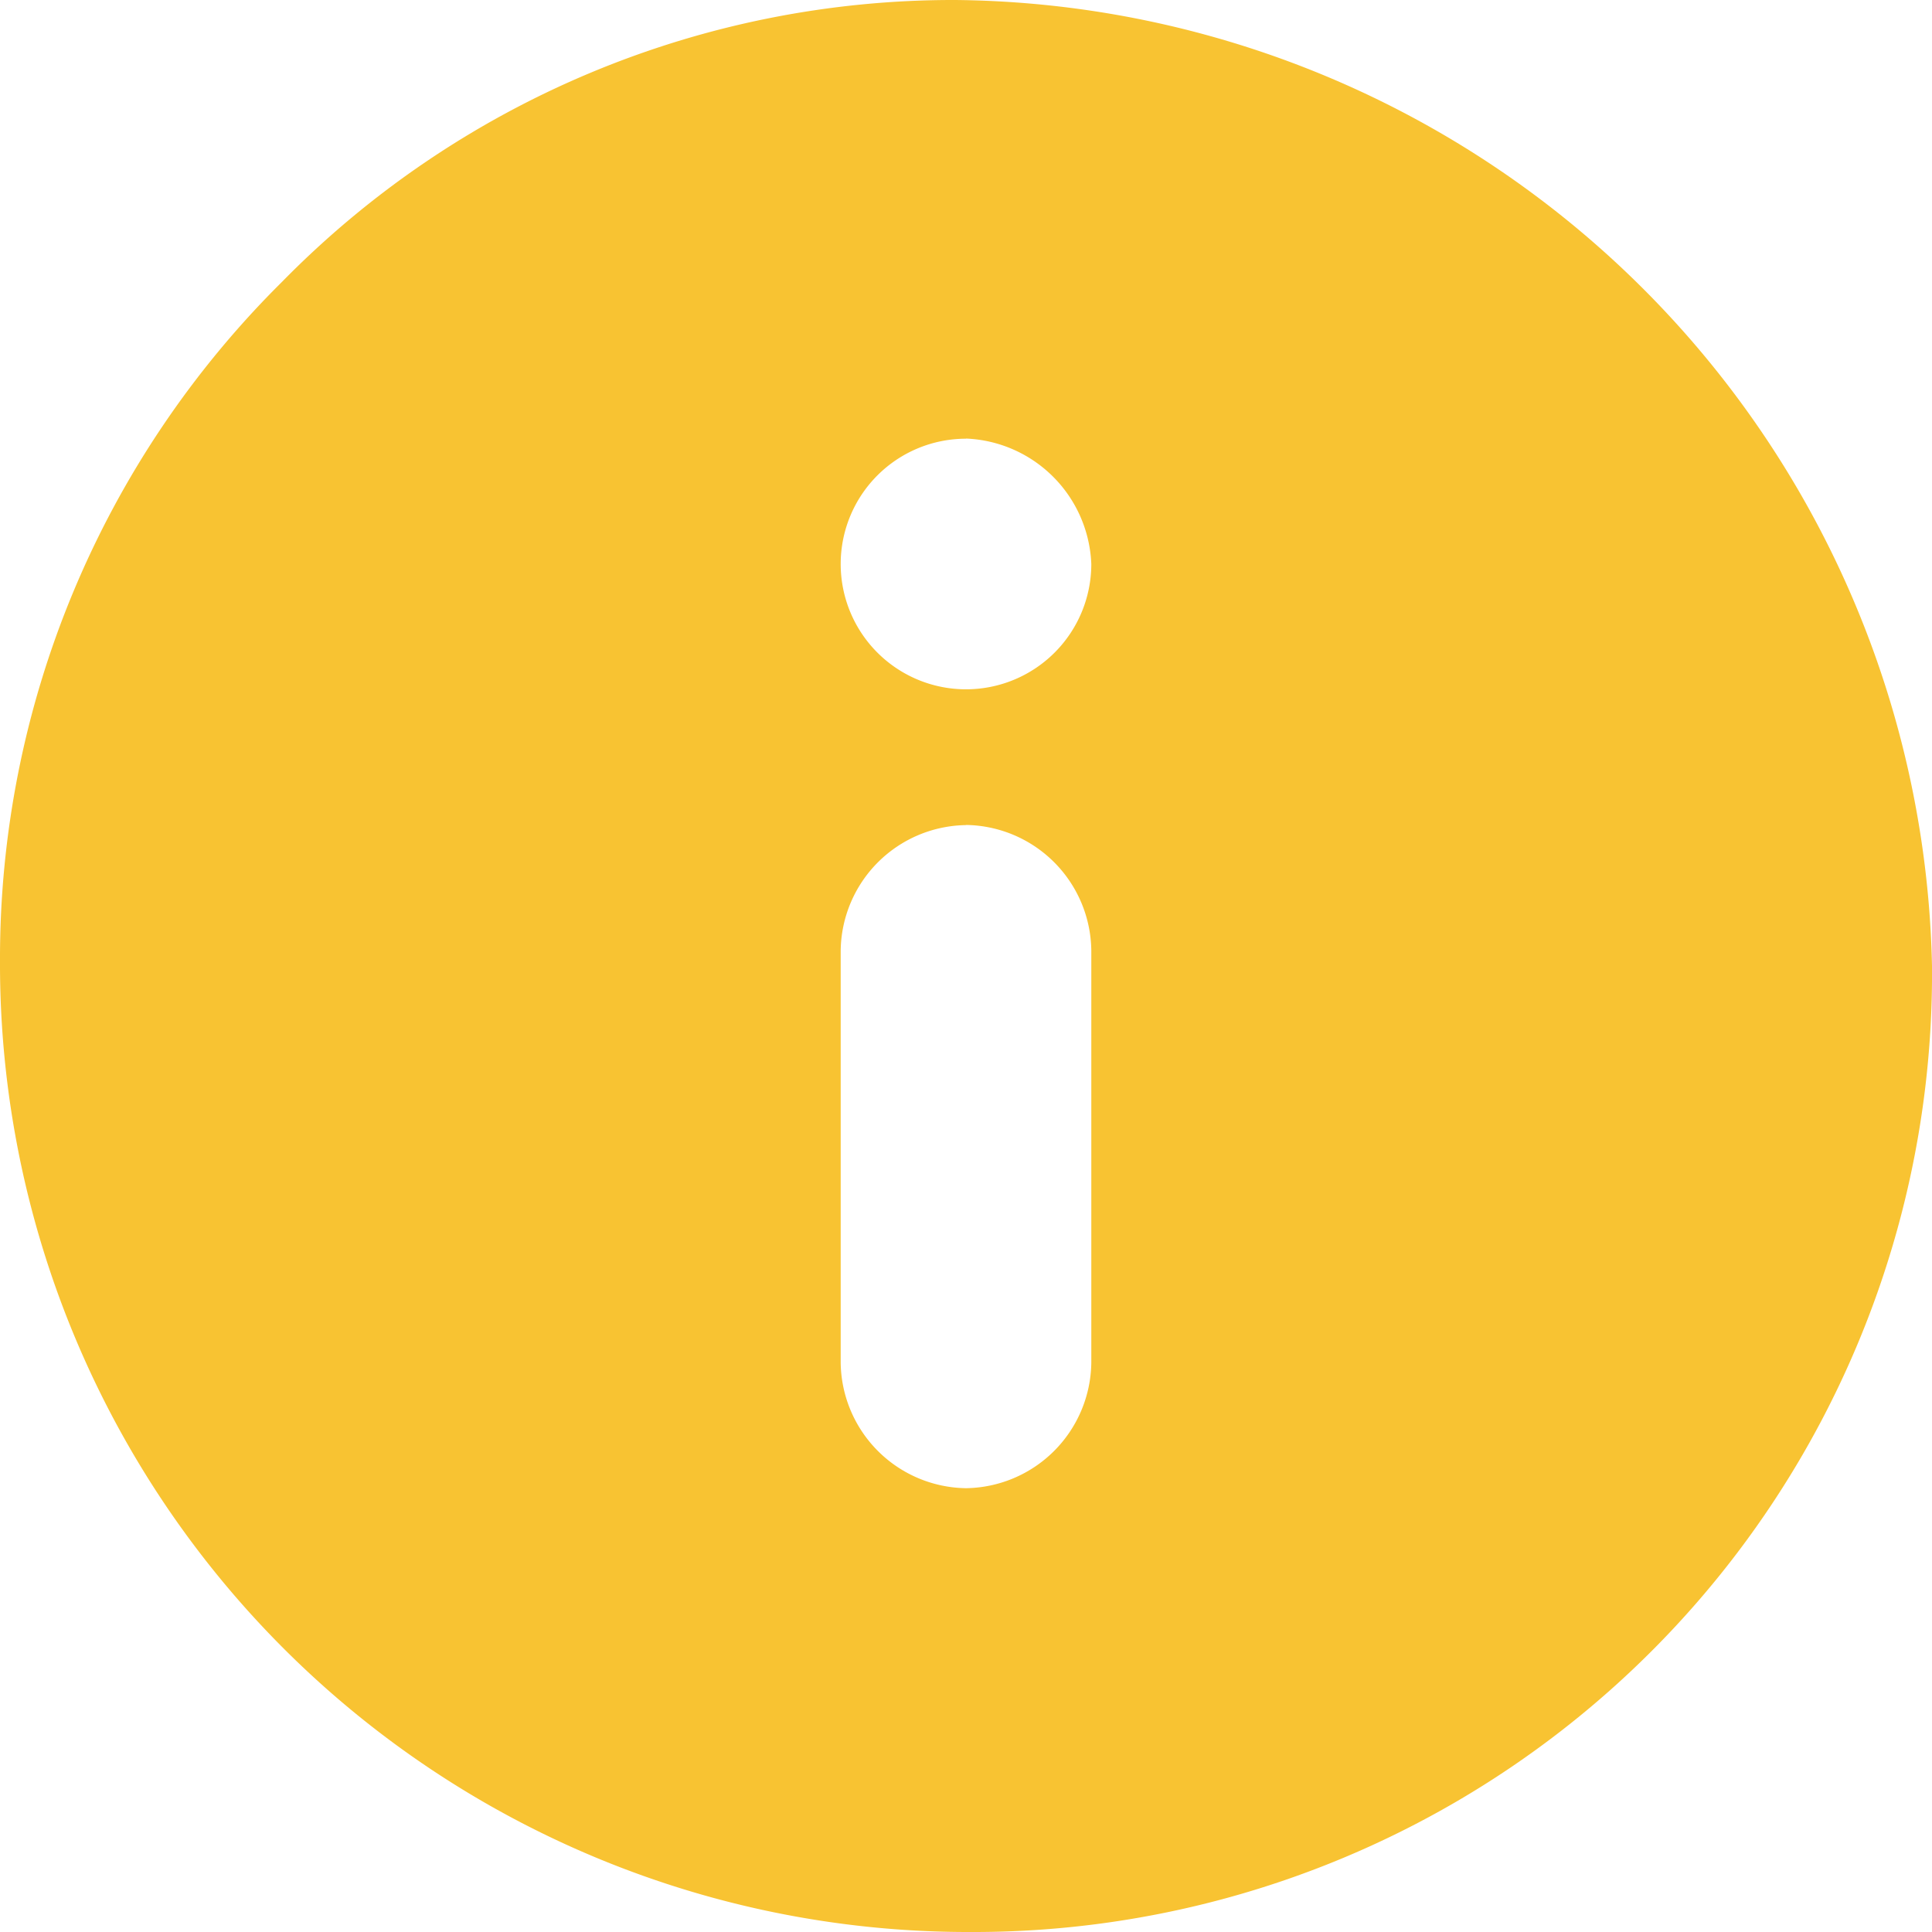 <svg id="Information_Icon" xmlns="http://www.w3.org/2000/svg" xmlns:xlink="http://www.w3.org/1999/xlink" width="14" height="14" viewBox="0 0 14 14">
  <defs>
    <clipPath id="clip-path">
      <rect id="Rectangle_47798" data-name="Rectangle 47798" width="14" height="14" fill="#f8c332"/>
    </clipPath>
  </defs>
  <g id="Information_Icon-2" data-name="Information_Icon" clip-path="url(#clip-path)">
    <g id="Info" transform="translate(0 0)">
      <path id="Path_169137" data-name="Path 169137" d="M18.5,25.5a7.016,7.016,0,0,1-7-7.038,6.9,6.9,0,0,1,2.043-4.919A6.812,6.812,0,0,1,18.424,11.5a7.148,7.148,0,0,1,7.076,7,6.944,6.944,0,0,1-6.924,7Zm0-10.821a.908.908,0,1,0,.908.908h0A.947.947,0,0,0,18.5,14.678Zm0,2.8h0a.921.921,0,0,0-.908.908v2.989a.921.921,0,0,0,.908.908h0a.921.921,0,0,0,.908-.908V18.386A.921.921,0,0,0,18.5,17.478Z" transform="translate(-11.5 -11.5)" fill="#f8c332"/>
    </g>
  </g>
</svg>
